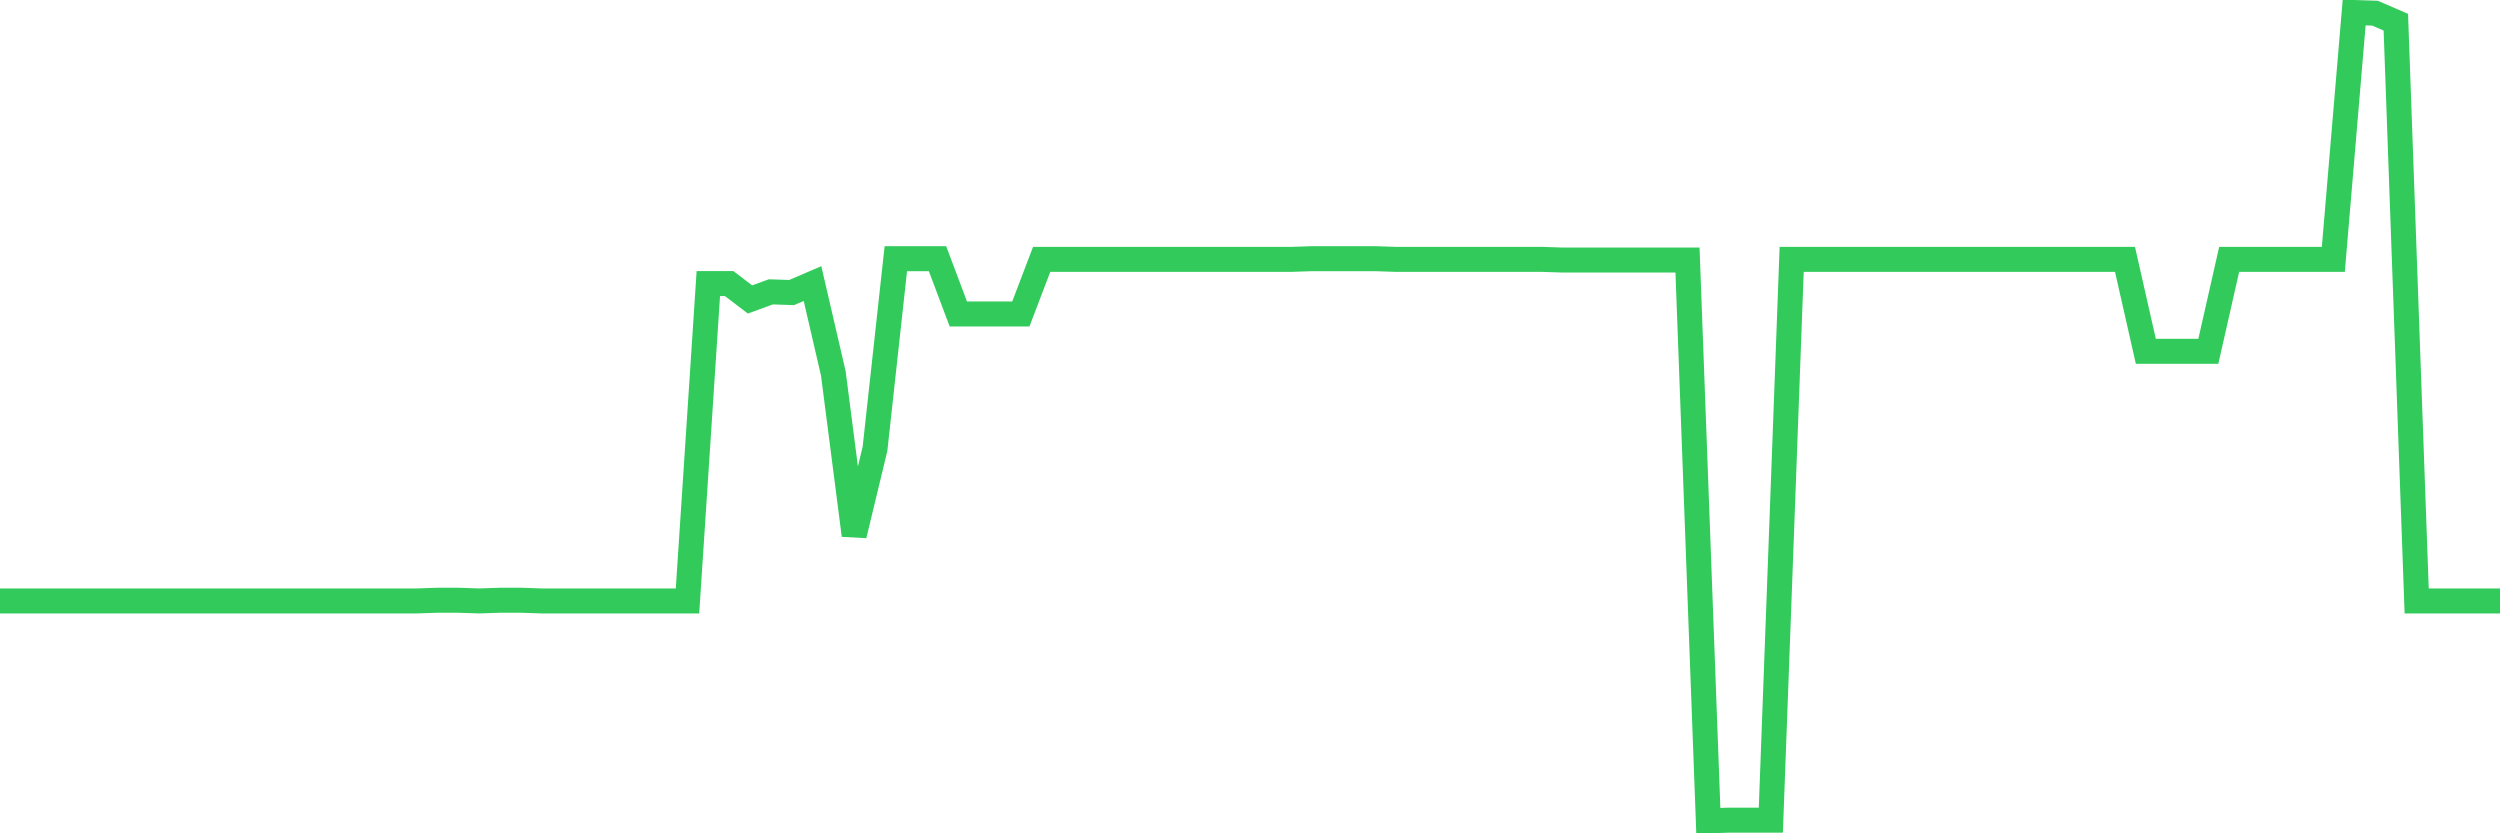 <svg
  xmlns="http://www.w3.org/2000/svg"
  xmlns:xlink="http://www.w3.org/1999/xlink"
  width="120"
  height="40"
  viewBox="0 0 120 40"
  preserveAspectRatio="none"
>
  <polyline
    points="0,28.845 1,28.845 2,28.845 3,28.845 4,28.845 5,28.845 6,28.845 7,28.845 8,28.845 9,28.845 10,28.845 11,28.845 12,28.845 13,28.845 14,28.845 15,28.845 16,28.845 17,28.845 18,28.845 19,28.845 20,28.845 21,28.812 22,28.812 23,28.845 24,28.812 25,28.812 26,28.845 27,28.845 28,28.845 29,28.845 30,28.845 31,28.845 32,28.845 33,28.845 34,13.611 35,13.611 36,14.374 37,14.009 38,14.042 39,13.611 40,17.926 41,25.692 42,21.543 43,12.416 44,12.416 45,12.416 46,15.071 47,15.071 48,15.071 49,15.071 50,12.449 51,12.449 52,12.449 53,12.449 54,12.449 55,12.449 56,12.449 57,12.449 58,12.449 59,12.449 60,12.449 61,12.449 62,12.449 63,12.416 64,12.416 65,12.416 66,12.416 67,12.449 68,12.449 69,12.449 70,12.449 71,12.449 72,12.449 73,12.449 74,12.449 75,12.482 76,12.482 77,12.482 78,12.482 79,12.482 80,12.482 81,12.482 82,39.4 83,39.367 84,39.367 85,39.367 86,12.449 87,12.449 88,12.449 89,12.449 90,12.449 91,12.449 92,12.449 93,12.449 94,12.449 95,12.449 96,12.449 97,12.449 98,12.449 99,12.449 100,12.449 101,12.449 102,12.449 103,16.863 104,16.863 105,16.863 106,16.863 107,12.449 108,12.449 109,12.449 110,12.449 111,12.449 112,12.449 113,0.6 114,0.633 115,1.065 116,28.845 117,28.845 118,28.845 119,28.845 120,28.845"
    fill="none"
    stroke="#32ca5b"
    stroke-width="1.2"
  >
  </polyline>
</svg>